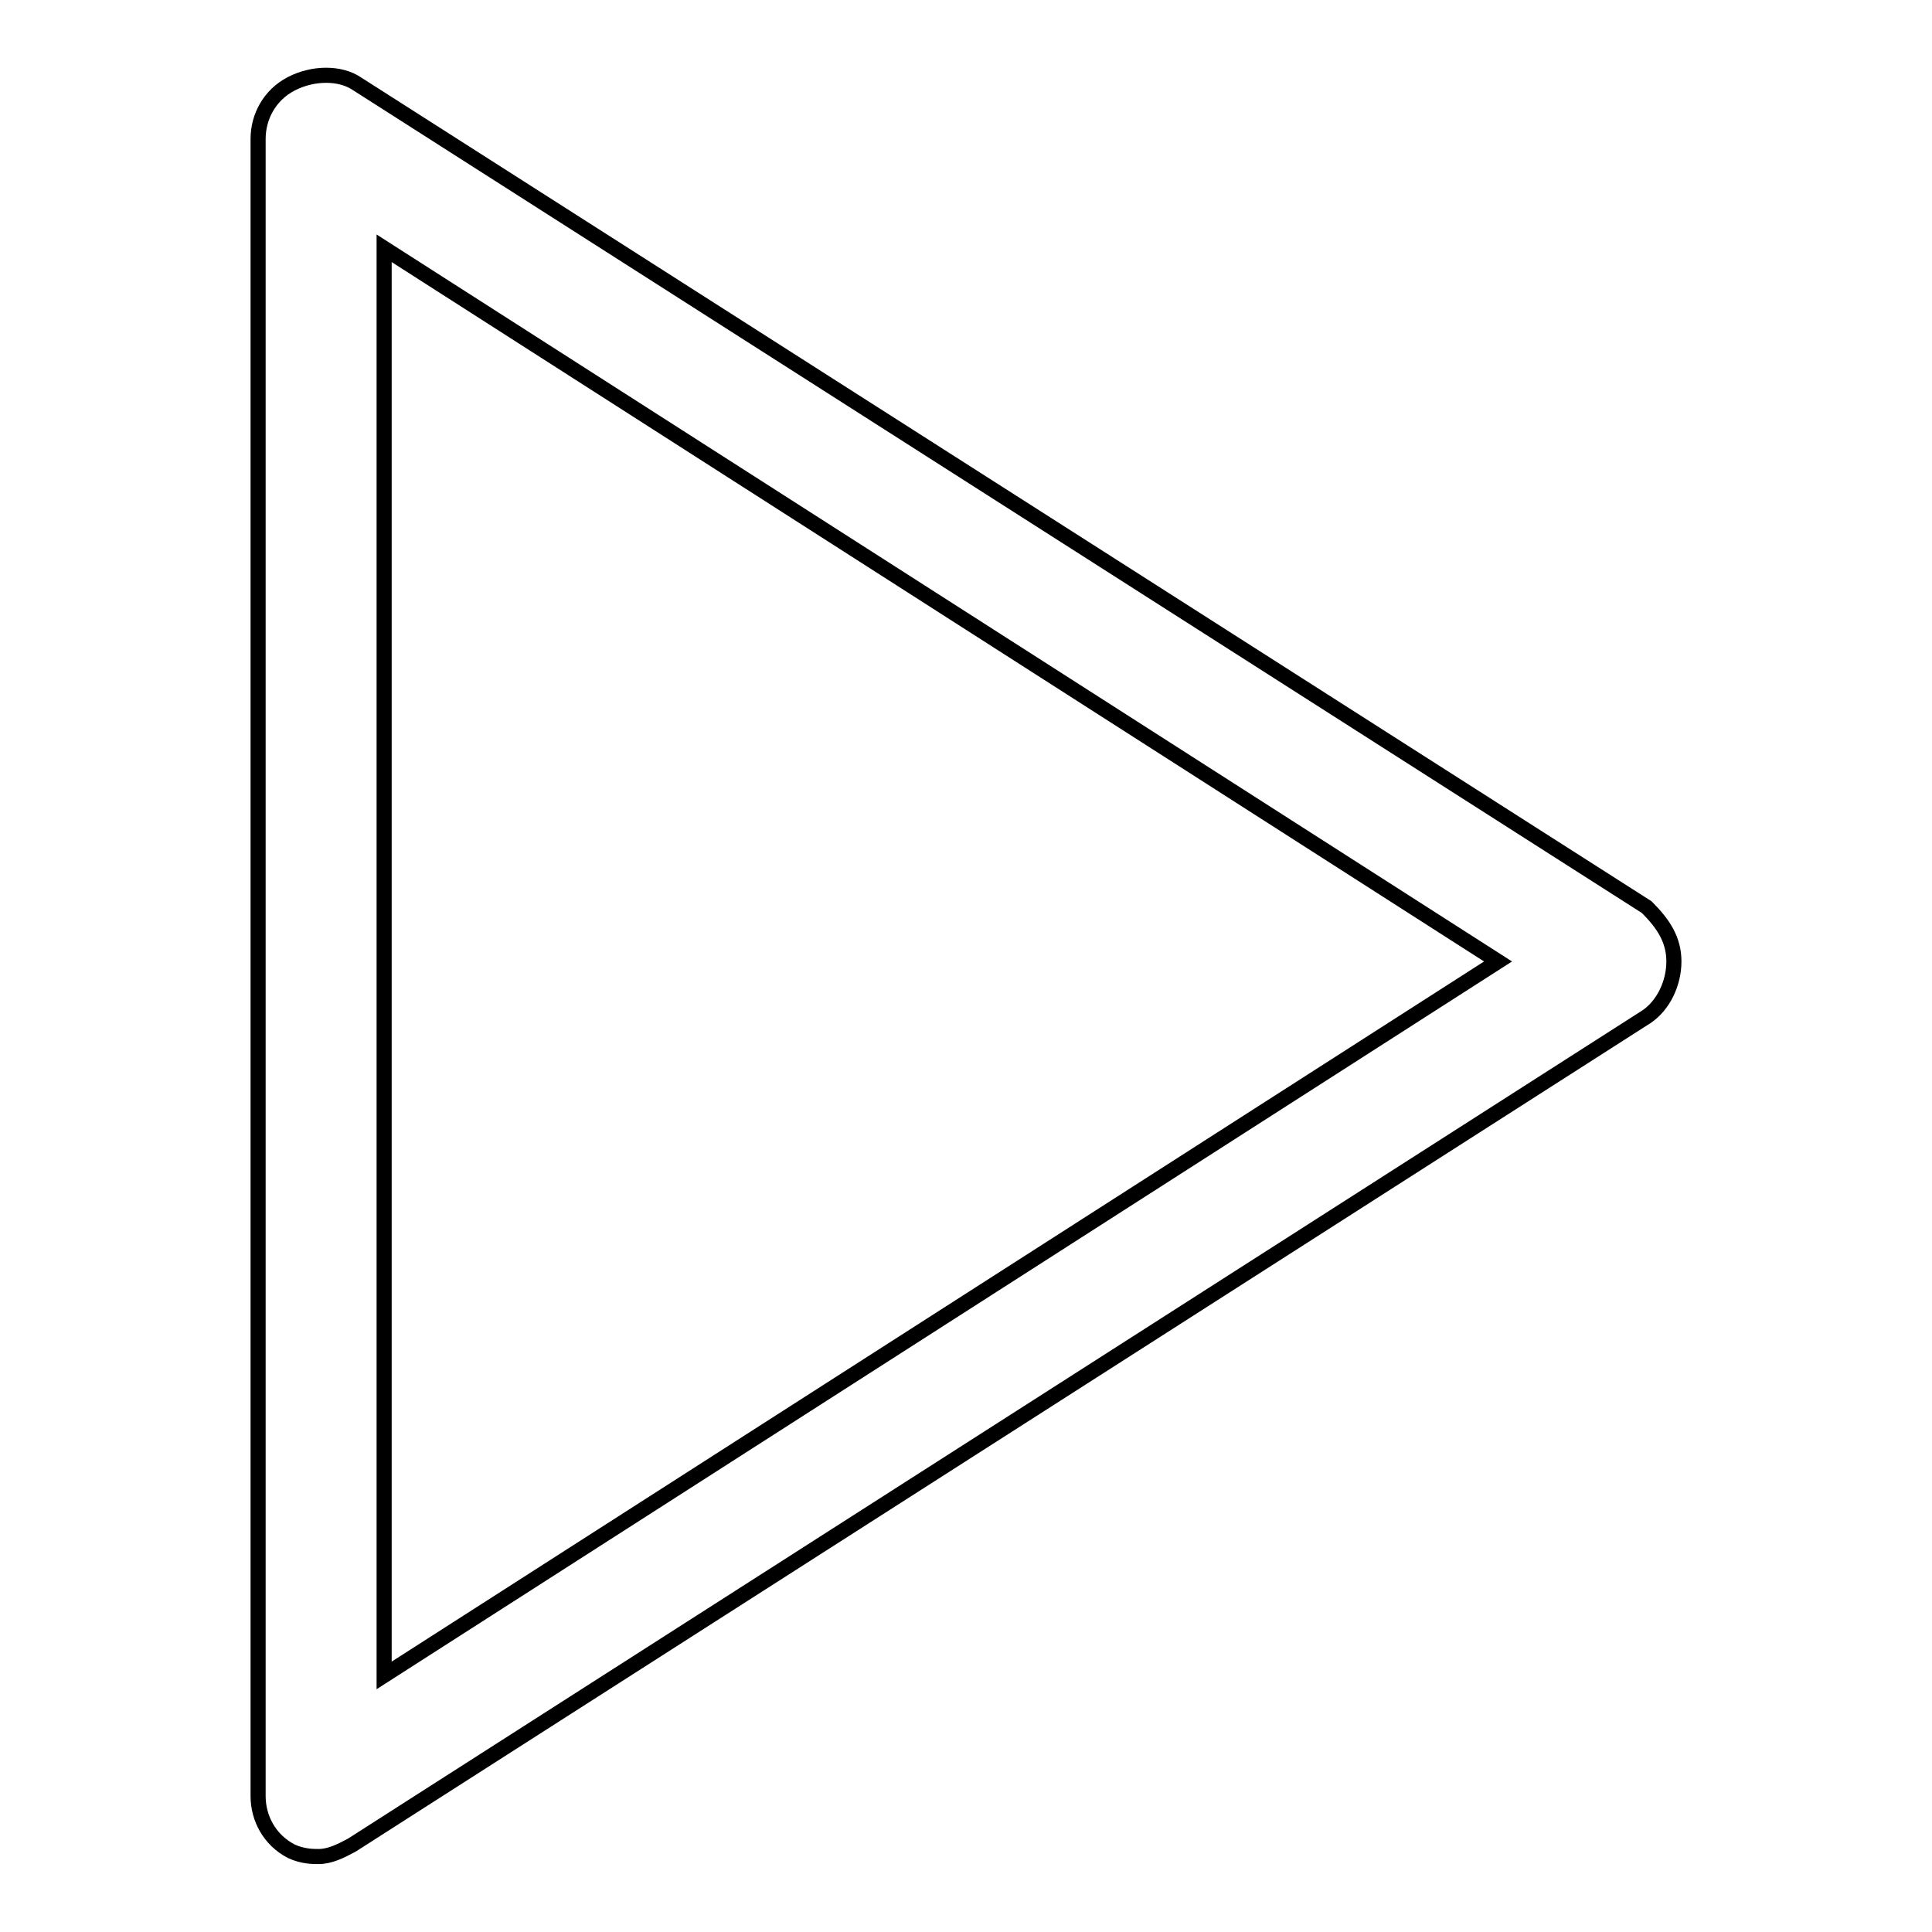 <?xml version="1.0" encoding="utf-8"?>
<!-- Svg Vector Icons : http://www.onlinewebfonts.com/icon -->
<!DOCTYPE svg PUBLIC "-//W3C//DTD SVG 1.1//EN" "http://www.w3.org/Graphics/SVG/1.1/DTD/svg11.dtd">
<svg version="1.1" xmlns="http://www.w3.org/2000/svg" xmlns:xlink="http://www.w3.org/1999/xlink" x="0px" y="0px" viewBox="0 0 256 256" enable-background="new 0 0 256 256" xml:space="preserve">
<g> <path stroke-width="2" fill-opacity="0" stroke="#000000"  d="M218.2,120.2L47.3,11.1c-2.2-1.5-5.8-1.5-8.7,0c-2.9,1.5-4.4,4.4-4.4,7.3V238c0,2.9,1.5,5.8,4.4,7.3 c1.5,0.7,2.9,0.7,3.6,0.7c1.5,0,2.9-0.7,4.4-1.5l171.6-109.8c2.2-1.5,3.6-4.4,3.6-7.3S220.4,122.4,218.2,120.2z M50.9,222V32.9 l147.6,94.5L50.9,222z"/></g>
</svg>